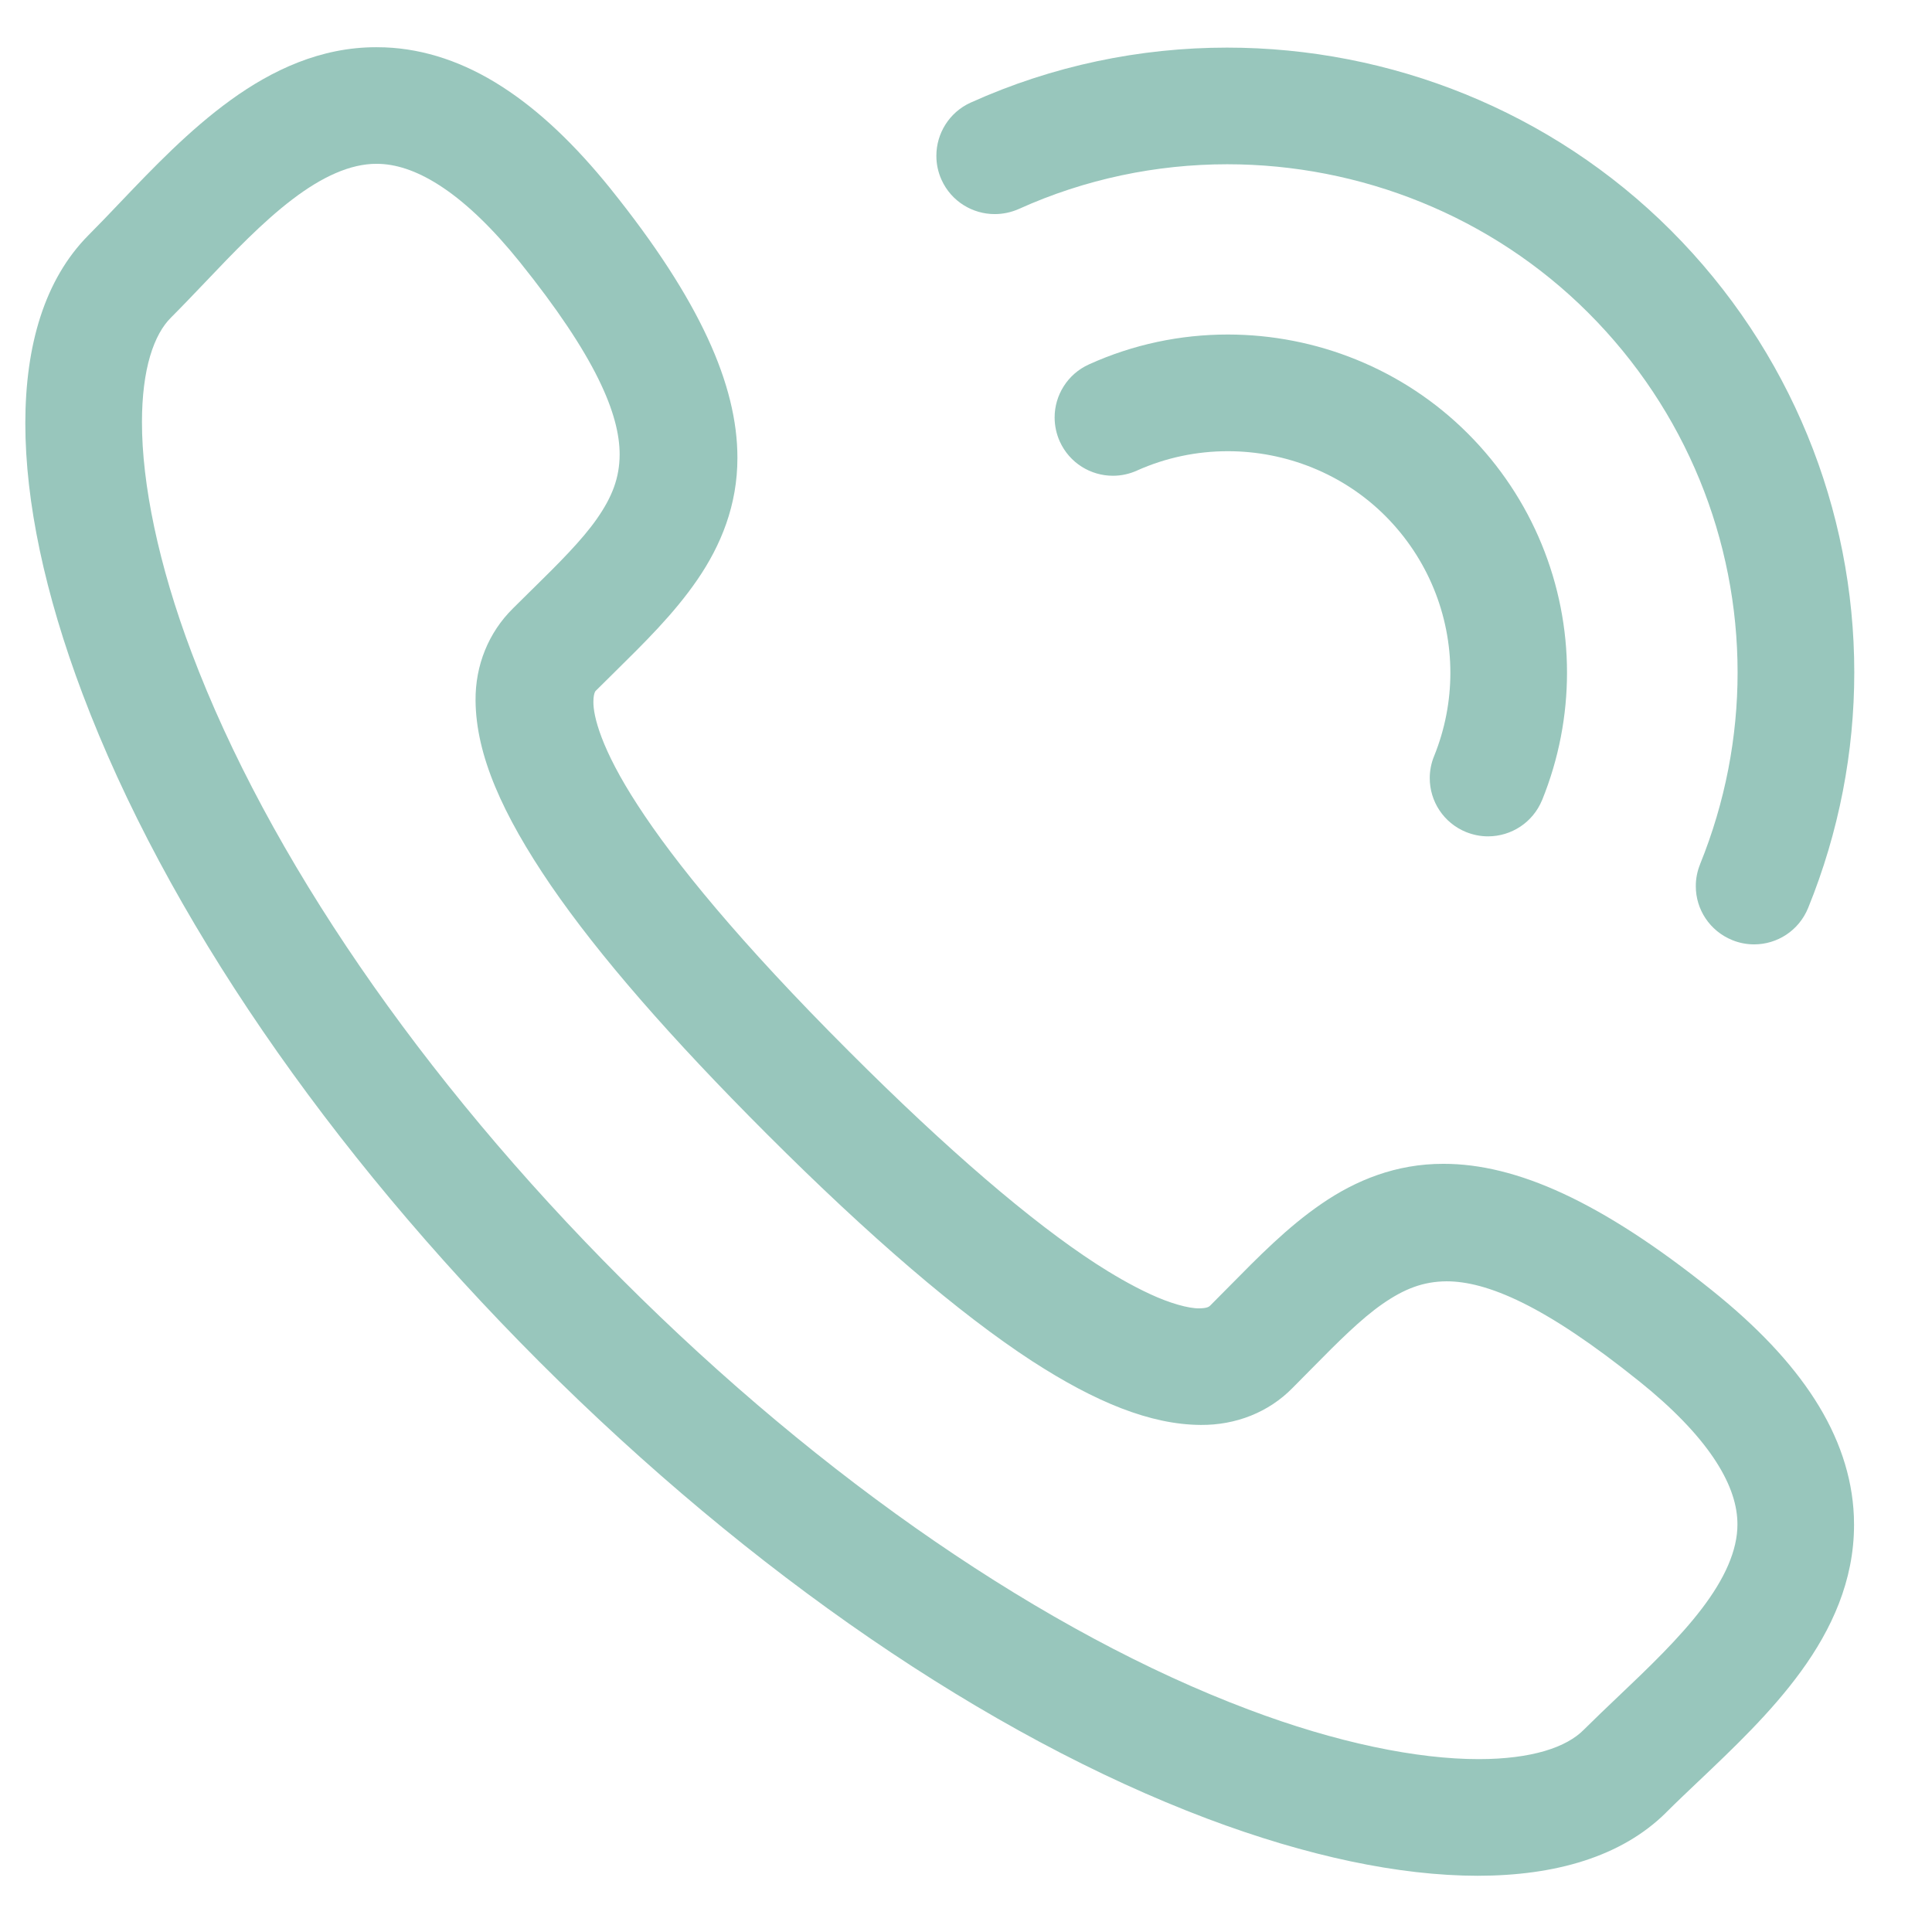 <?xml version="1.0" encoding="utf-8"?>
<!-- Generator: Adobe Illustrator 16.0.0, SVG Export Plug-In . SVG Version: 6.00 Build 0)  -->
<!DOCTYPE svg PUBLIC "-//W3C//DTD SVG 1.1//EN" "http://www.w3.org/Graphics/SVG/1.1/DTD/svg11.dtd">
<svg version="1.1" id="Layer_1" xmlns="http://www.w3.org/2000/svg" xmlns:xlink="http://www.w3.org/1999/xlink" x="0px" y="0px"
	 width="48px" height="48px" viewBox="0 0 48 48" enable-background="new 0 0 48 48" xml:space="preserve" fill="#98c6bc">
<g>
	<path d="M45.088,34.769c-0.596-0.93-1.446-1.82-2.549-2.706c-1.391-1.117-2.603-1.897-3.697-2.406
		c-1.094-0.508-2.077-0.743-2.979-0.742c-1.176-0.003-2.179,0.408-3.026,0.99c-0.853,0.583-1.578,1.327-2.309,2.067l0.002-0.002
		l-0.465,0.469c-0.029,0.027-0.075,0.063-0.264,0.067c-0.271,0.006-0.75-0.132-1.226-0.354c-0.48-0.221-0.969-0.511-1.346-0.756
		l0.001,0.001c-1.607-1.044-3.684-2.822-6.128-5.267c-2.734-2.732-4.346-4.717-5.257-6.123c-0.916-1.405-1.108-2.226-1.102-2.574
		c0-0.13,0.021-0.197,0.034-0.231l0.016-0.03l0.002-0.003l0.461-0.456l0,0c0.741-0.732,1.487-1.459,2.071-2.312
		c0.583-0.849,0.997-1.854,0.994-3.031c0-0.903-0.235-1.886-0.743-2.979c-0.508-1.094-1.288-2.306-2.405-3.696l0-0.001
		c-0.887-1.1-1.778-1.95-2.708-2.546c-0.927-0.596-1.903-0.931-2.9-0.971h0.002L9.345,1.173c-1.377,0-2.579,0.565-3.61,1.31
		C4.701,3.231,3.805,4.17,2.993,5.021c-0.275,0.289-0.54,0.567-0.794,0.821c-1.094,1.101-1.569,2.744-1.57,4.675
		c0.001,1.949,0.483,4.233,1.423,6.725v0c2.062,5.463,6.089,11.327,11.349,16.591c5.263,5.259,11.126,9.286,16.587,11.349
		c2.491,0.938,4.774,1.419,6.724,1.421c1.934-0.001,3.576-0.476,4.679-1.568v-0.001c0.25-0.25,0.527-0.512,0.816-0.787v0.001
		c0.853-0.812,1.794-1.698,2.544-2.731c0.747-1.029,1.313-2.237,1.312-3.633l-0.004-0.213
		C46.018,36.672,45.683,35.696,45.088,34.769z M7.266,4.952c0.735-0.561,1.442-0.885,2.09-0.882l0.091,0.002
		c0.46,0.02,0.981,0.199,1.569,0.597c0.588,0.397,1.23,1.01,1.898,1.841l0,0c0.932,1.16,1.563,2.114,1.95,2.899
		c0.389,0.787,0.531,1.393,0.531,1.883c-0.003,0.585-0.188,1.055-0.563,1.594c-0.373,0.534-0.942,1.102-1.611,1.759l-0.001,0
		l-0.473,0.468l-0.001,0.001l-0.001,0.001c-0.608,0.599-0.938,1.416-0.93,2.289c0.01,1.351,0.666,2.826,1.866,4.587
		c1.206,1.759,2.989,3.8,5.372,6.184c2.561,2.559,4.768,4.454,6.596,5.646l0.004,0.003l-0.003-0.003
		c1.565,1.013,2.93,1.574,4.183,1.581c0.868,0.007,1.686-0.312,2.281-0.92l0.002-0.002l0.474-0.479
		c0.657-0.667,1.224-1.234,1.758-1.605c0.538-0.373,1.007-0.558,1.592-0.562c0.49,0,1.096,0.143,1.883,0.531
		c0.786,0.388,1.741,1.019,2.901,1.952h0.001c0.832,0.667,1.446,1.309,1.843,1.896c0.398,0.588,0.577,1.109,0.596,1.569l0.002,0.084
		c0.004,0.653-0.321,1.362-0.884,2.1c-0.557,0.733-1.325,1.469-2.07,2.176c-0.296,0.281-0.589,0.561-0.867,0.837l-0.002,0.002
		c-0.205,0.206-0.521,0.391-0.962,0.521c-0.439,0.13-0.995,0.203-1.641,0.203c-1.526,0.002-3.537-0.406-5.728-1.235
		c-5.013-1.889-10.565-5.687-15.562-10.687c-5-4.997-8.799-10.551-10.688-15.564c-0.829-2.193-1.237-4.207-1.235-5.733
		c0-0.645,0.072-1.2,0.202-1.638c0.13-0.439,0.313-0.755,0.519-0.958v0c0.28-0.28,0.561-0.576,0.845-0.873l0.001-0.001l0,0
		C5.799,6.274,6.533,5.508,7.266,4.952z"/>
	<polygon points="27.054,9.053 27.056,9.053 27.057,9.052 	"/>
	<path d="M36.426,20.673l0.002,0l0.001,0.001c0.171,0.068,0.358,0.106,0.543,0.105c0.576-0.001,1.111-0.343,1.341-0.902l0.001,0
		c0.415-1.026,0.618-2.101,0.618-3.166c0-2.187-0.856-4.333-2.466-5.942c-1.608-1.608-3.772-2.458-5.963-2.458
		c-1.167,0-2.345,0.242-3.447,0.742c-0.536,0.241-0.855,0.77-0.854,1.319c0,0.2,0.042,0.404,0.128,0.596
		c0.244,0.539,0.773,0.853,1.321,0.852c0.2,0,0.405-0.042,0.597-0.129l-0.003,0.001c0.722-0.324,1.492-0.482,2.26-0.482
		c1.44,0,2.863,0.558,3.912,1.607c1.057,1.058,1.617,2.464,1.617,3.898c0,0.697-0.132,1.399-0.405,2.073l0.001-0.003
		c-0.073,0.177-0.108,0.365-0.108,0.547C35.521,19.907,35.865,20.445,36.426,20.673z"/>
	<polygon points="44.922,22.556 44.922,22.557 44.921,22.559 	"/>
	<path d="M23.392,4.467c0.244,0.541,0.778,0.854,1.323,0.852c0.196,0,0.396-0.04,0.585-0.122l0.005-0.002l0.005-0.002
		c1.655-0.748,3.421-1.111,5.179-1.112c3.301,0,6.563,1.282,8.973,3.692c2.424,2.424,3.708,5.647,3.708,8.935
		c0,1.601-0.305,3.216-0.932,4.763l0.002-0.003c-0.073,0.178-0.109,0.365-0.108,0.549c-0.002,0.572,0.343,1.111,0.904,1.339
		c0.174,0.072,0.362,0.107,0.545,0.107c0.572,0,1.111-0.34,1.342-0.906c0.771-1.898,1.146-3.884,1.146-5.852
		c0-4.041-1.582-8.006-4.558-10.982c-2.97-2.969-6.975-4.54-11.025-4.54c-2.158,0-4.332,0.446-6.369,1.366l-0.001,0
		c-0.534,0.242-0.853,0.77-0.852,1.321C23.263,4.07,23.305,4.275,23.392,4.467L23.392,4.467z"/>
	<polygon points="43.036,23.356 43.035,23.355 43.034,23.355 	"/>
</g>
</svg>

